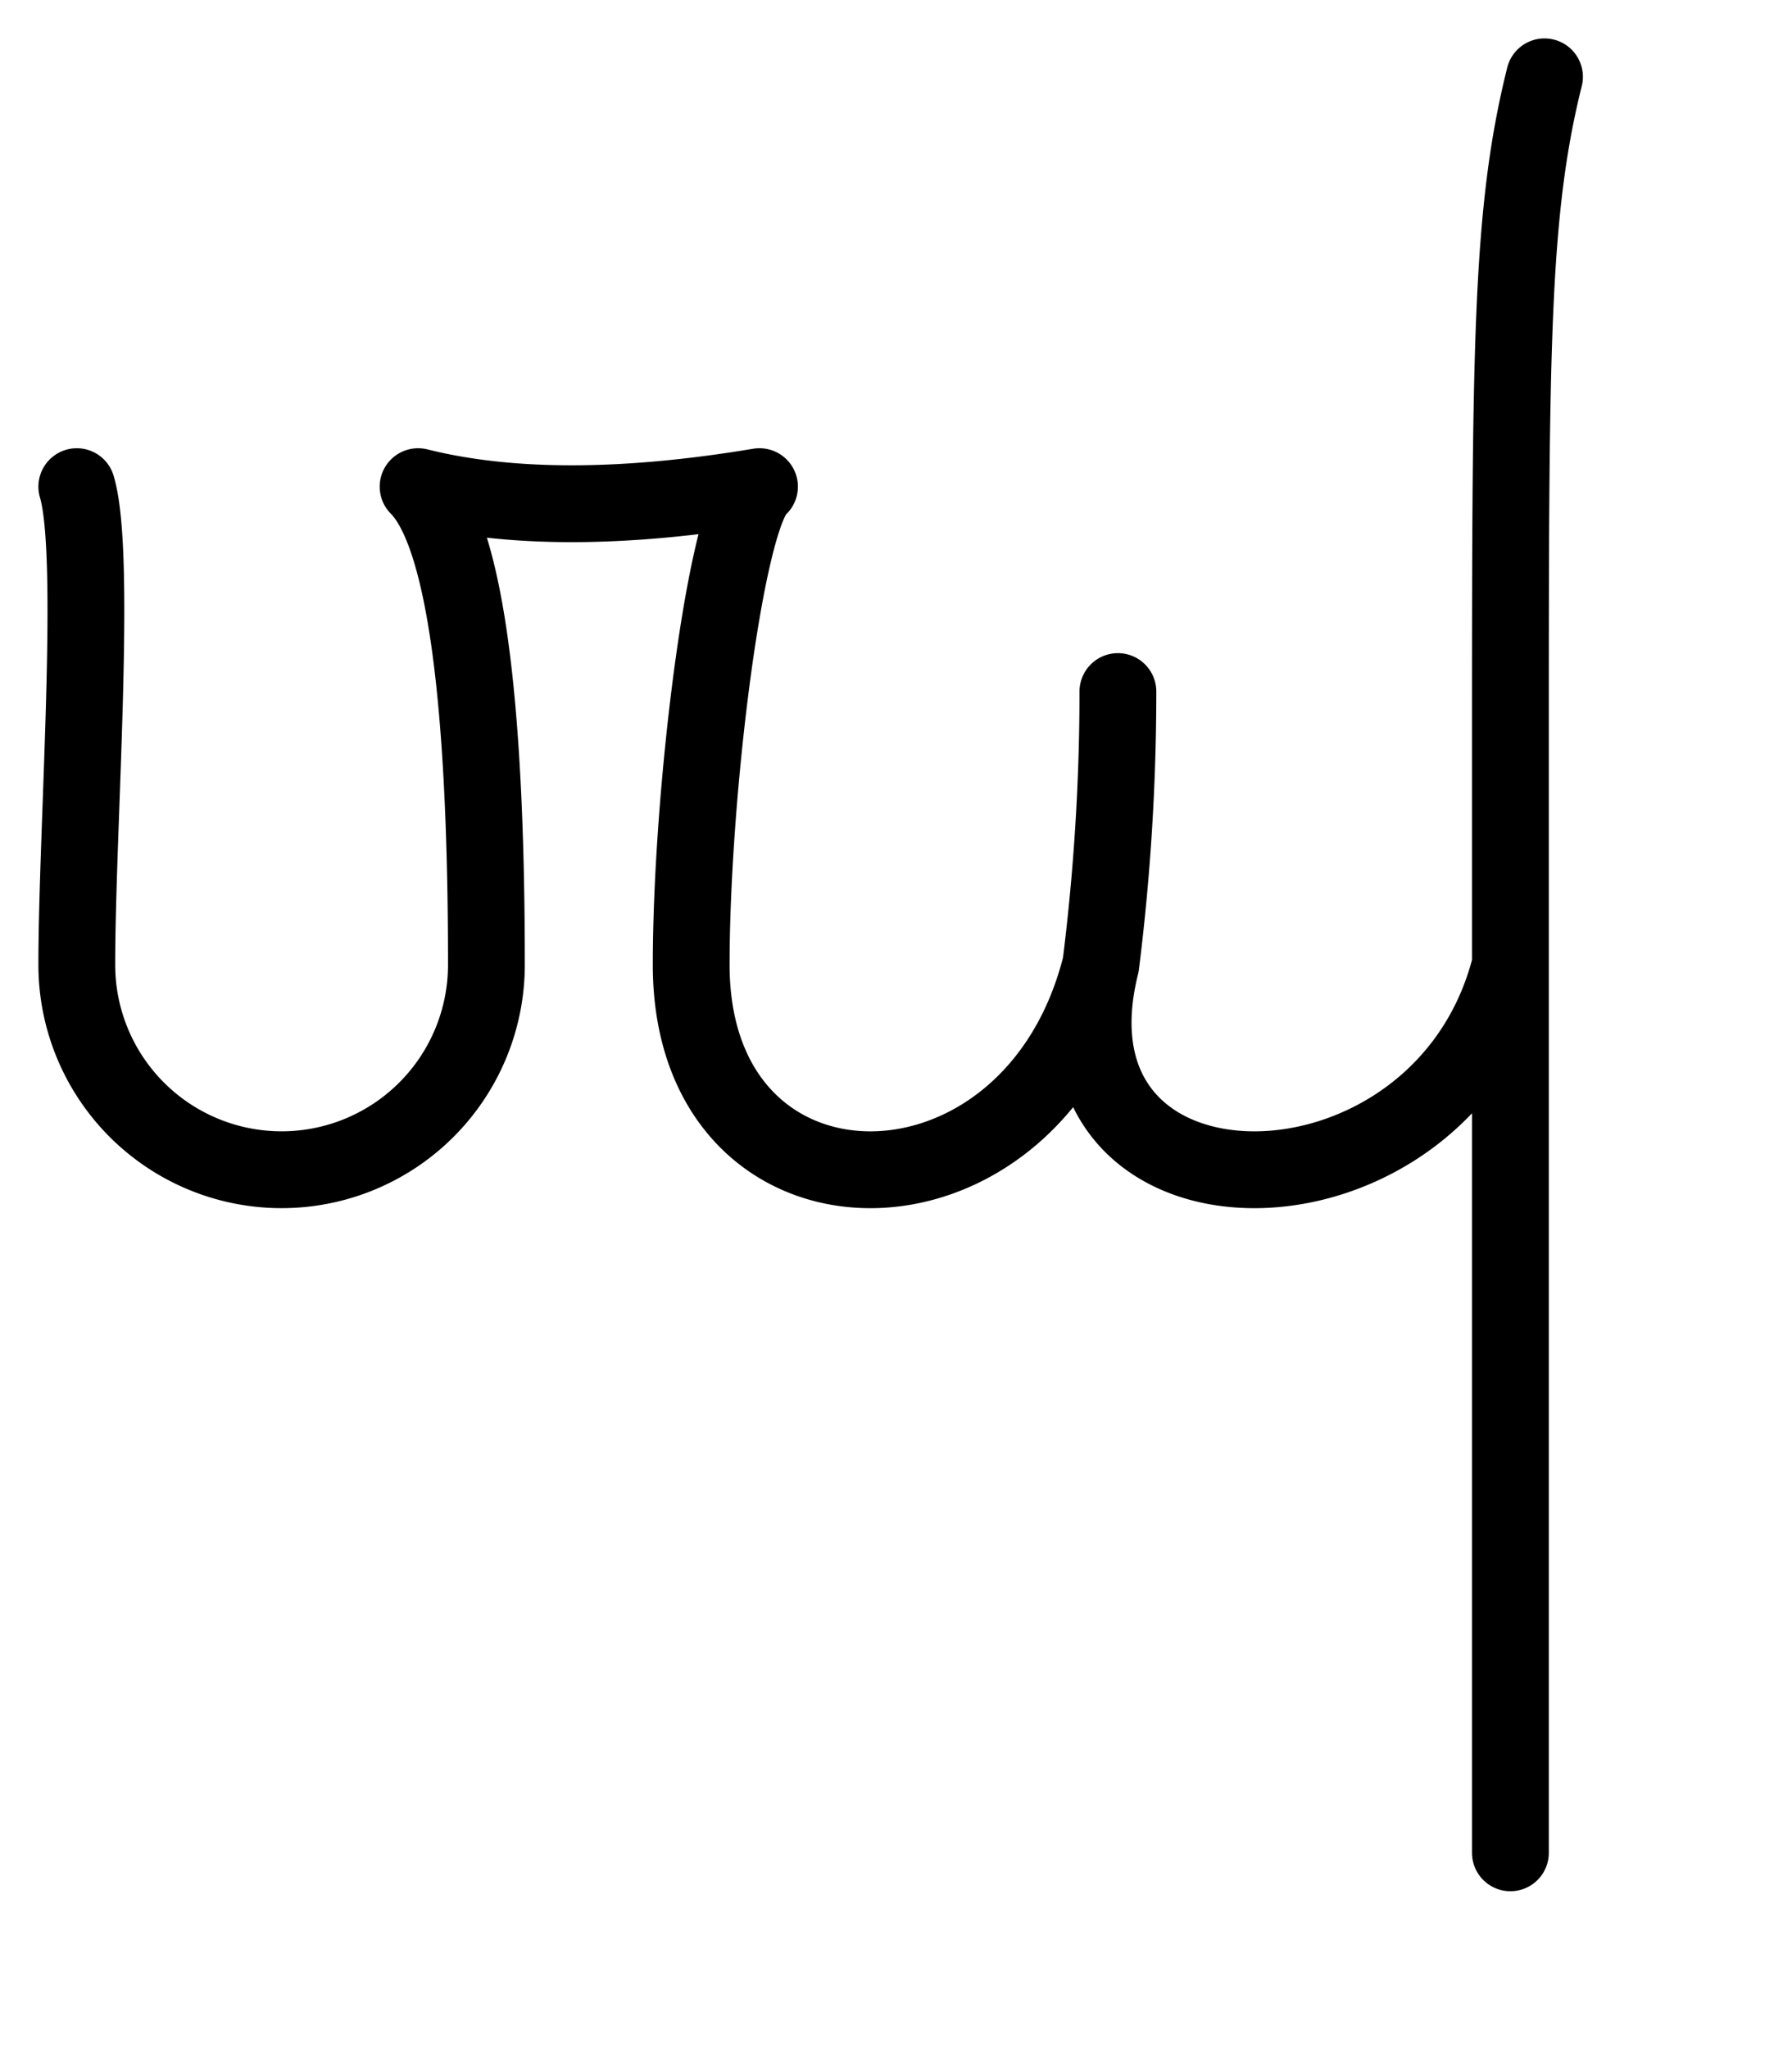 <?xml version="1.0" encoding="UTF-8"?>
<!DOCTYPE svg PUBLIC "-//W3C//DTD SVG 1.1//EN"
    "http://www.w3.org/Graphics/SVG/1.1/DTD/svg11.dtd">
<svg xmlns="http://www.w3.org/2000/svg" width="17.5px" height="20px" version="1.1" xmlns:xlink="http://www.w3.org/1999/xlink">
  <g stroke-linejoin="round" fill="none" stroke="hsl(340deg, 50%, 35%)" stroke-linecap="round" stroke-width="0.75px">
    <path d="M 0.75,4.75 c 0.2,0.667 0,3.333 0 4.667 a 2,2 0 0 0 4 0 q 0,-4 -0.667,-4.667 M 4.083,4.75 q 1.333,0.333 3.333,0 M 7.417,4.75 c -0.333,0.267 -0.667,3 -0.667 4.667 c 0,2.667 3.333,2.667 4 0 q 0.167,-1.333 0.167,-2.667 m -0.167,2.667 c -0.667,2.667 3.333,2.667 4 0 M 15.083,0.75 c -0.333,1.333 -0.333,2.667 -0.333 6.667 l 0,4 l 0,6.667 "/>
  </g>
</svg>